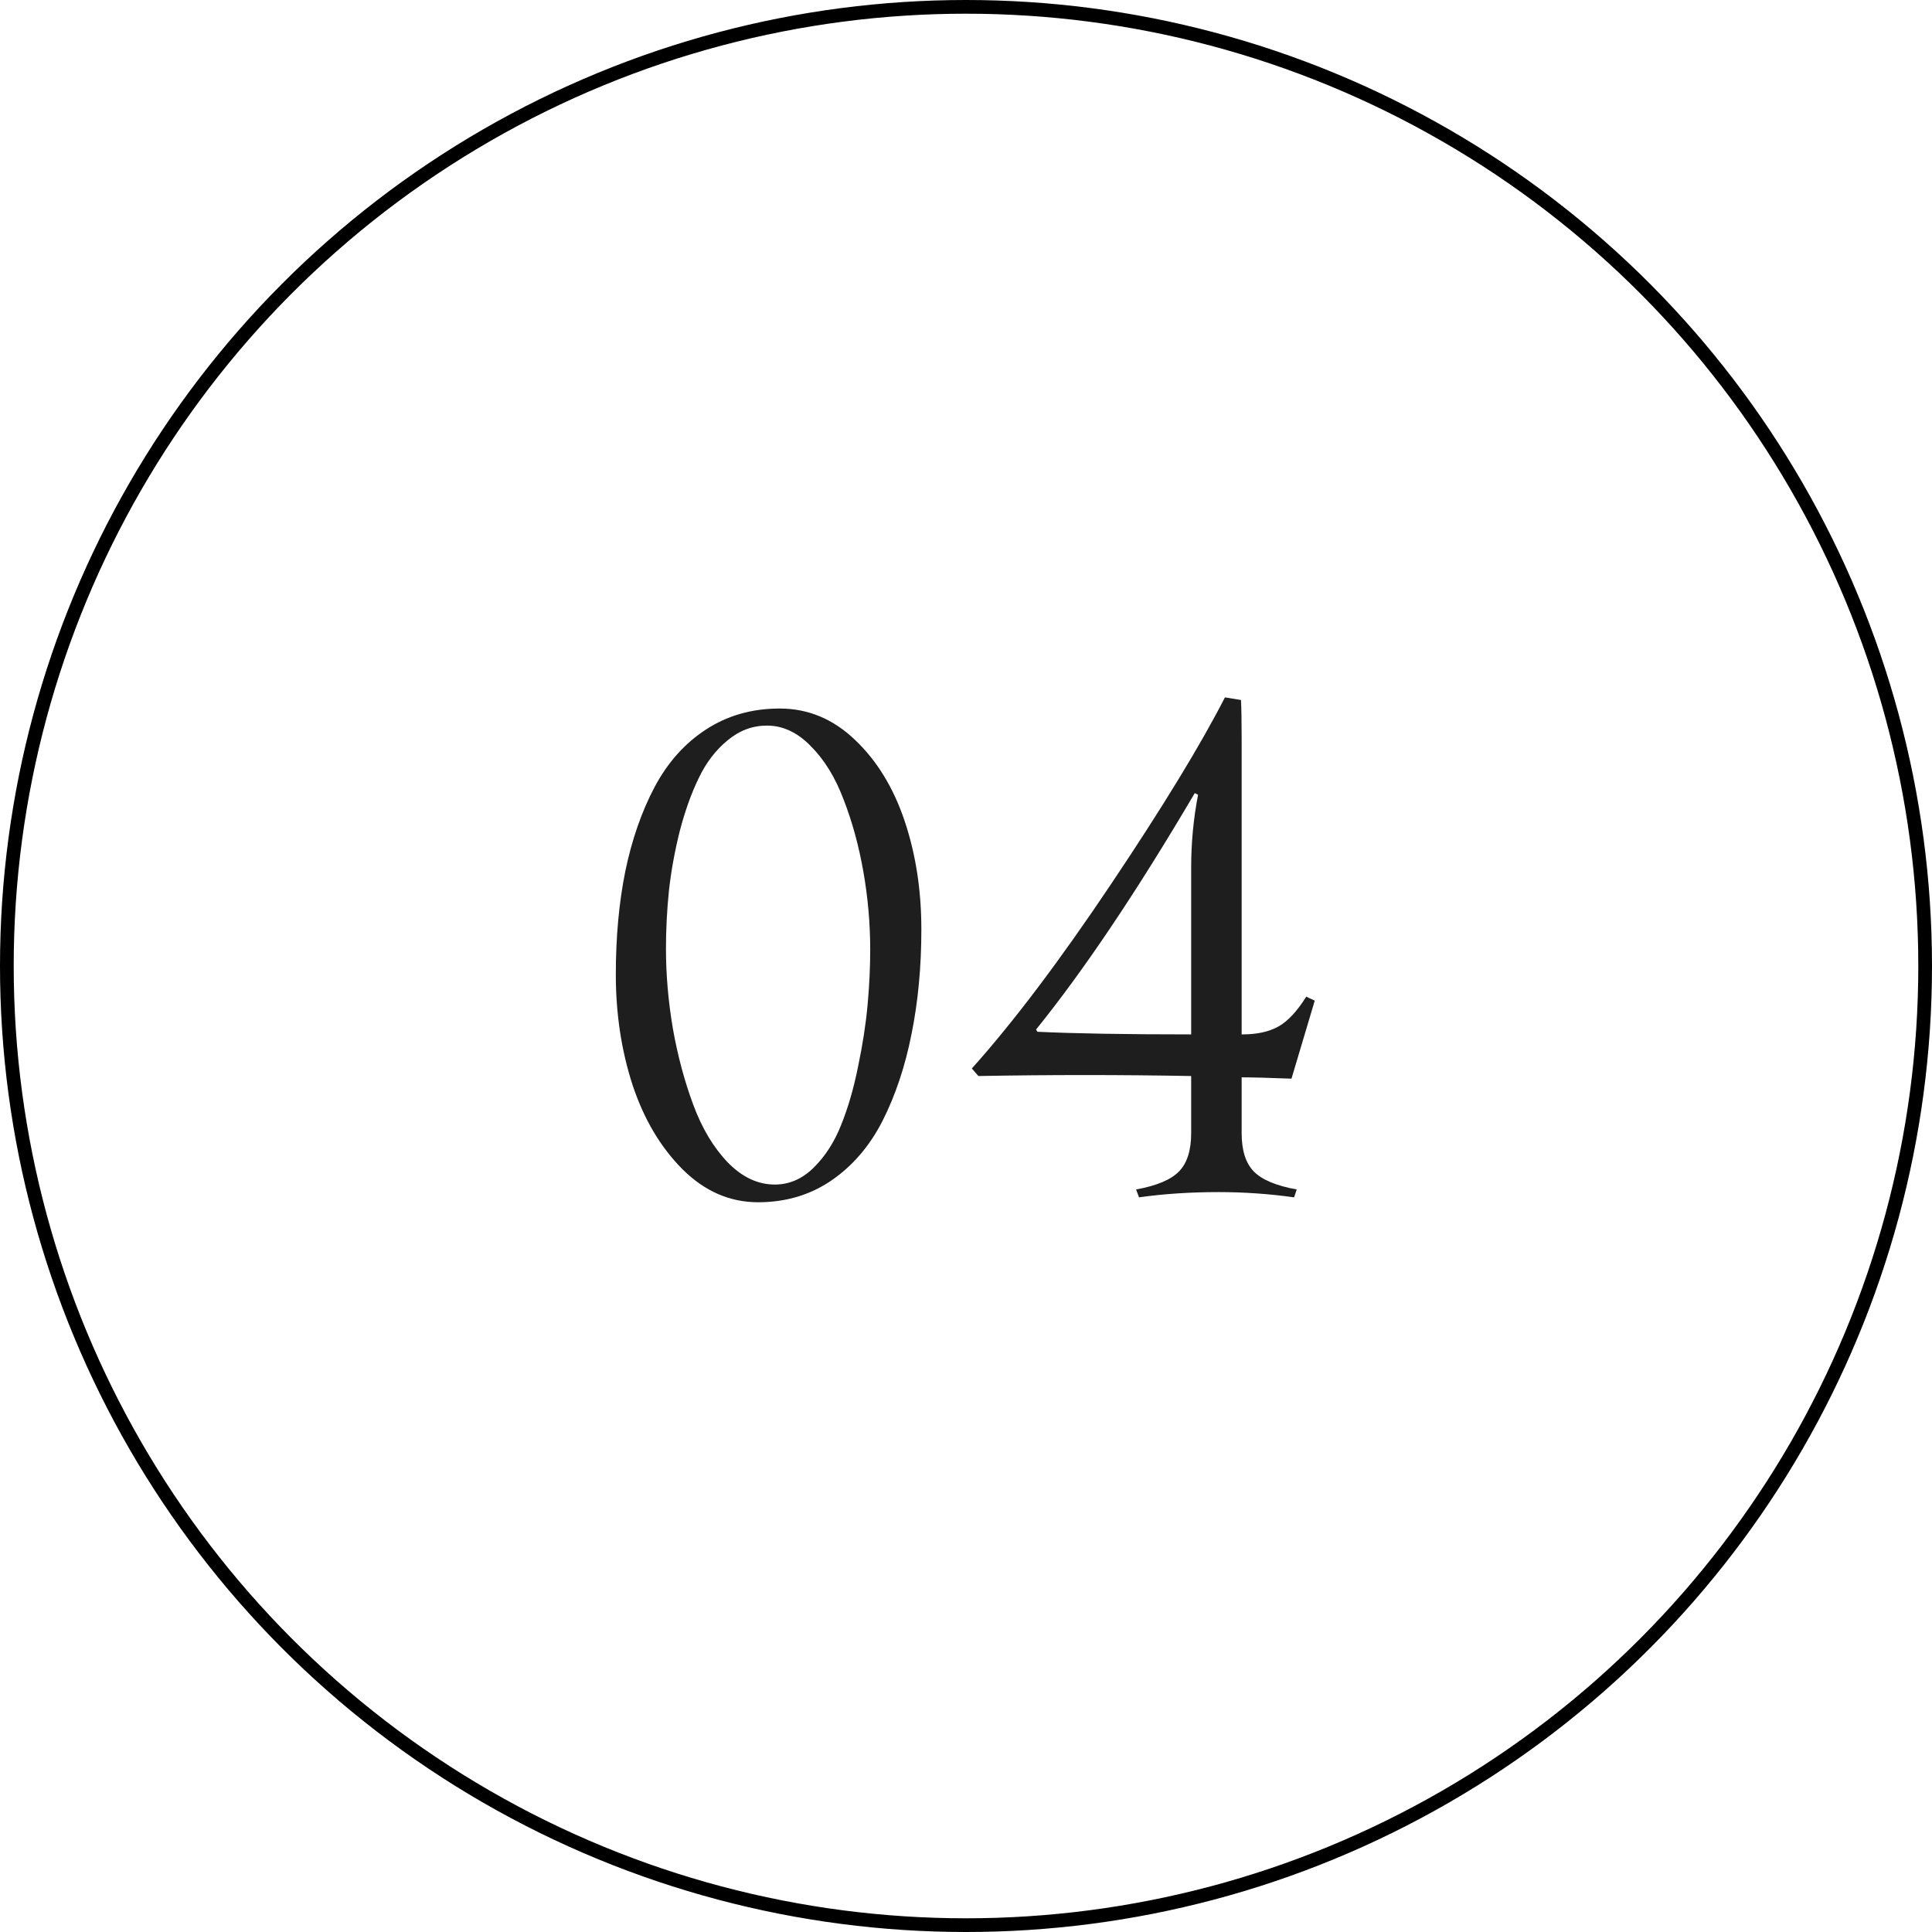 <svg width="141" height="141" viewBox="0 0 141 141" fill="none" xmlns="http://www.w3.org/2000/svg">
<path d="M67.242 67.835C67.242 70.563 67.002 73.107 66.524 75.468C66.061 77.812 65.359 79.918 64.418 81.784C63.477 83.634 62.225 85.094 60.662 86.163C59.115 87.215 57.336 87.742 55.327 87.742C53.269 87.742 51.435 86.944 49.824 85.349C48.213 83.738 46.992 81.68 46.163 79.176C45.35 76.672 44.943 73.984 44.943 71.113C44.943 68.386 45.174 65.874 45.637 63.577C46.115 61.28 46.825 59.238 47.766 57.452C48.723 55.649 49.975 54.246 51.523 53.241C53.086 52.22 54.88 51.709 56.906 51.709C58.979 51.709 60.814 52.475 62.409 54.006C64.004 55.522 65.208 57.492 66.022 59.916C66.835 62.34 67.242 64.98 67.242 67.835ZM48.603 69.223C48.603 71.137 48.771 73.083 49.106 75.061C49.457 77.039 49.951 78.889 50.589 80.612C51.227 82.335 52.065 83.738 53.102 84.823C54.154 85.907 55.303 86.45 56.547 86.45C57.6 86.45 58.541 86.043 59.37 85.23C60.215 84.4 60.885 83.363 61.38 82.119C61.89 80.859 62.305 79.431 62.624 77.836C62.959 76.241 63.19 74.742 63.318 73.338C63.446 71.935 63.509 70.595 63.509 69.319C63.509 67.405 63.342 65.499 63.007 63.601C62.672 61.703 62.193 59.956 61.571 58.361C60.965 56.75 60.168 55.45 59.179 54.461C58.206 53.456 57.137 52.954 55.973 52.954C54.92 52.954 53.963 53.312 53.102 54.03C52.24 54.732 51.538 55.649 50.996 56.782C50.454 57.898 49.991 59.19 49.608 60.658C49.242 62.125 48.978 63.577 48.819 65.012C48.675 66.432 48.603 67.835 48.603 69.223ZM86.933 82.693V78.53C81.781 78.435 76.605 78.435 71.405 78.53L70.926 77.98C73.957 74.599 77.346 70.108 81.095 64.51C84.859 58.895 87.626 54.357 89.397 50.896L90.569 51.087C90.601 51.741 90.617 52.658 90.617 53.839V75.492H90.665C91.734 75.492 92.611 75.3 93.297 74.918C93.983 74.535 94.661 73.809 95.331 72.74L95.953 73.027L94.254 78.722C92.595 78.658 91.383 78.626 90.617 78.626V82.693C90.617 83.954 90.912 84.887 91.502 85.493C92.093 86.099 93.137 86.537 94.637 86.809L94.445 87.383C92.611 87.128 90.777 87 88.942 87C86.885 87 84.947 87.128 83.128 87.383L82.913 86.809C84.412 86.537 85.457 86.099 86.047 85.493C86.638 84.887 86.933 83.954 86.933 82.693ZM75.711 75.3C78.391 75.428 82.132 75.492 86.933 75.492V63.29C86.933 61.519 87.1 59.757 87.435 58.002L87.196 57.882C82.969 65.06 79.109 70.81 75.616 75.133L75.711 75.3Z" fill="#1E1E1E"/>
<circle cx="70.5" cy="70.5" r="70" stroke="black"/>
</svg>
